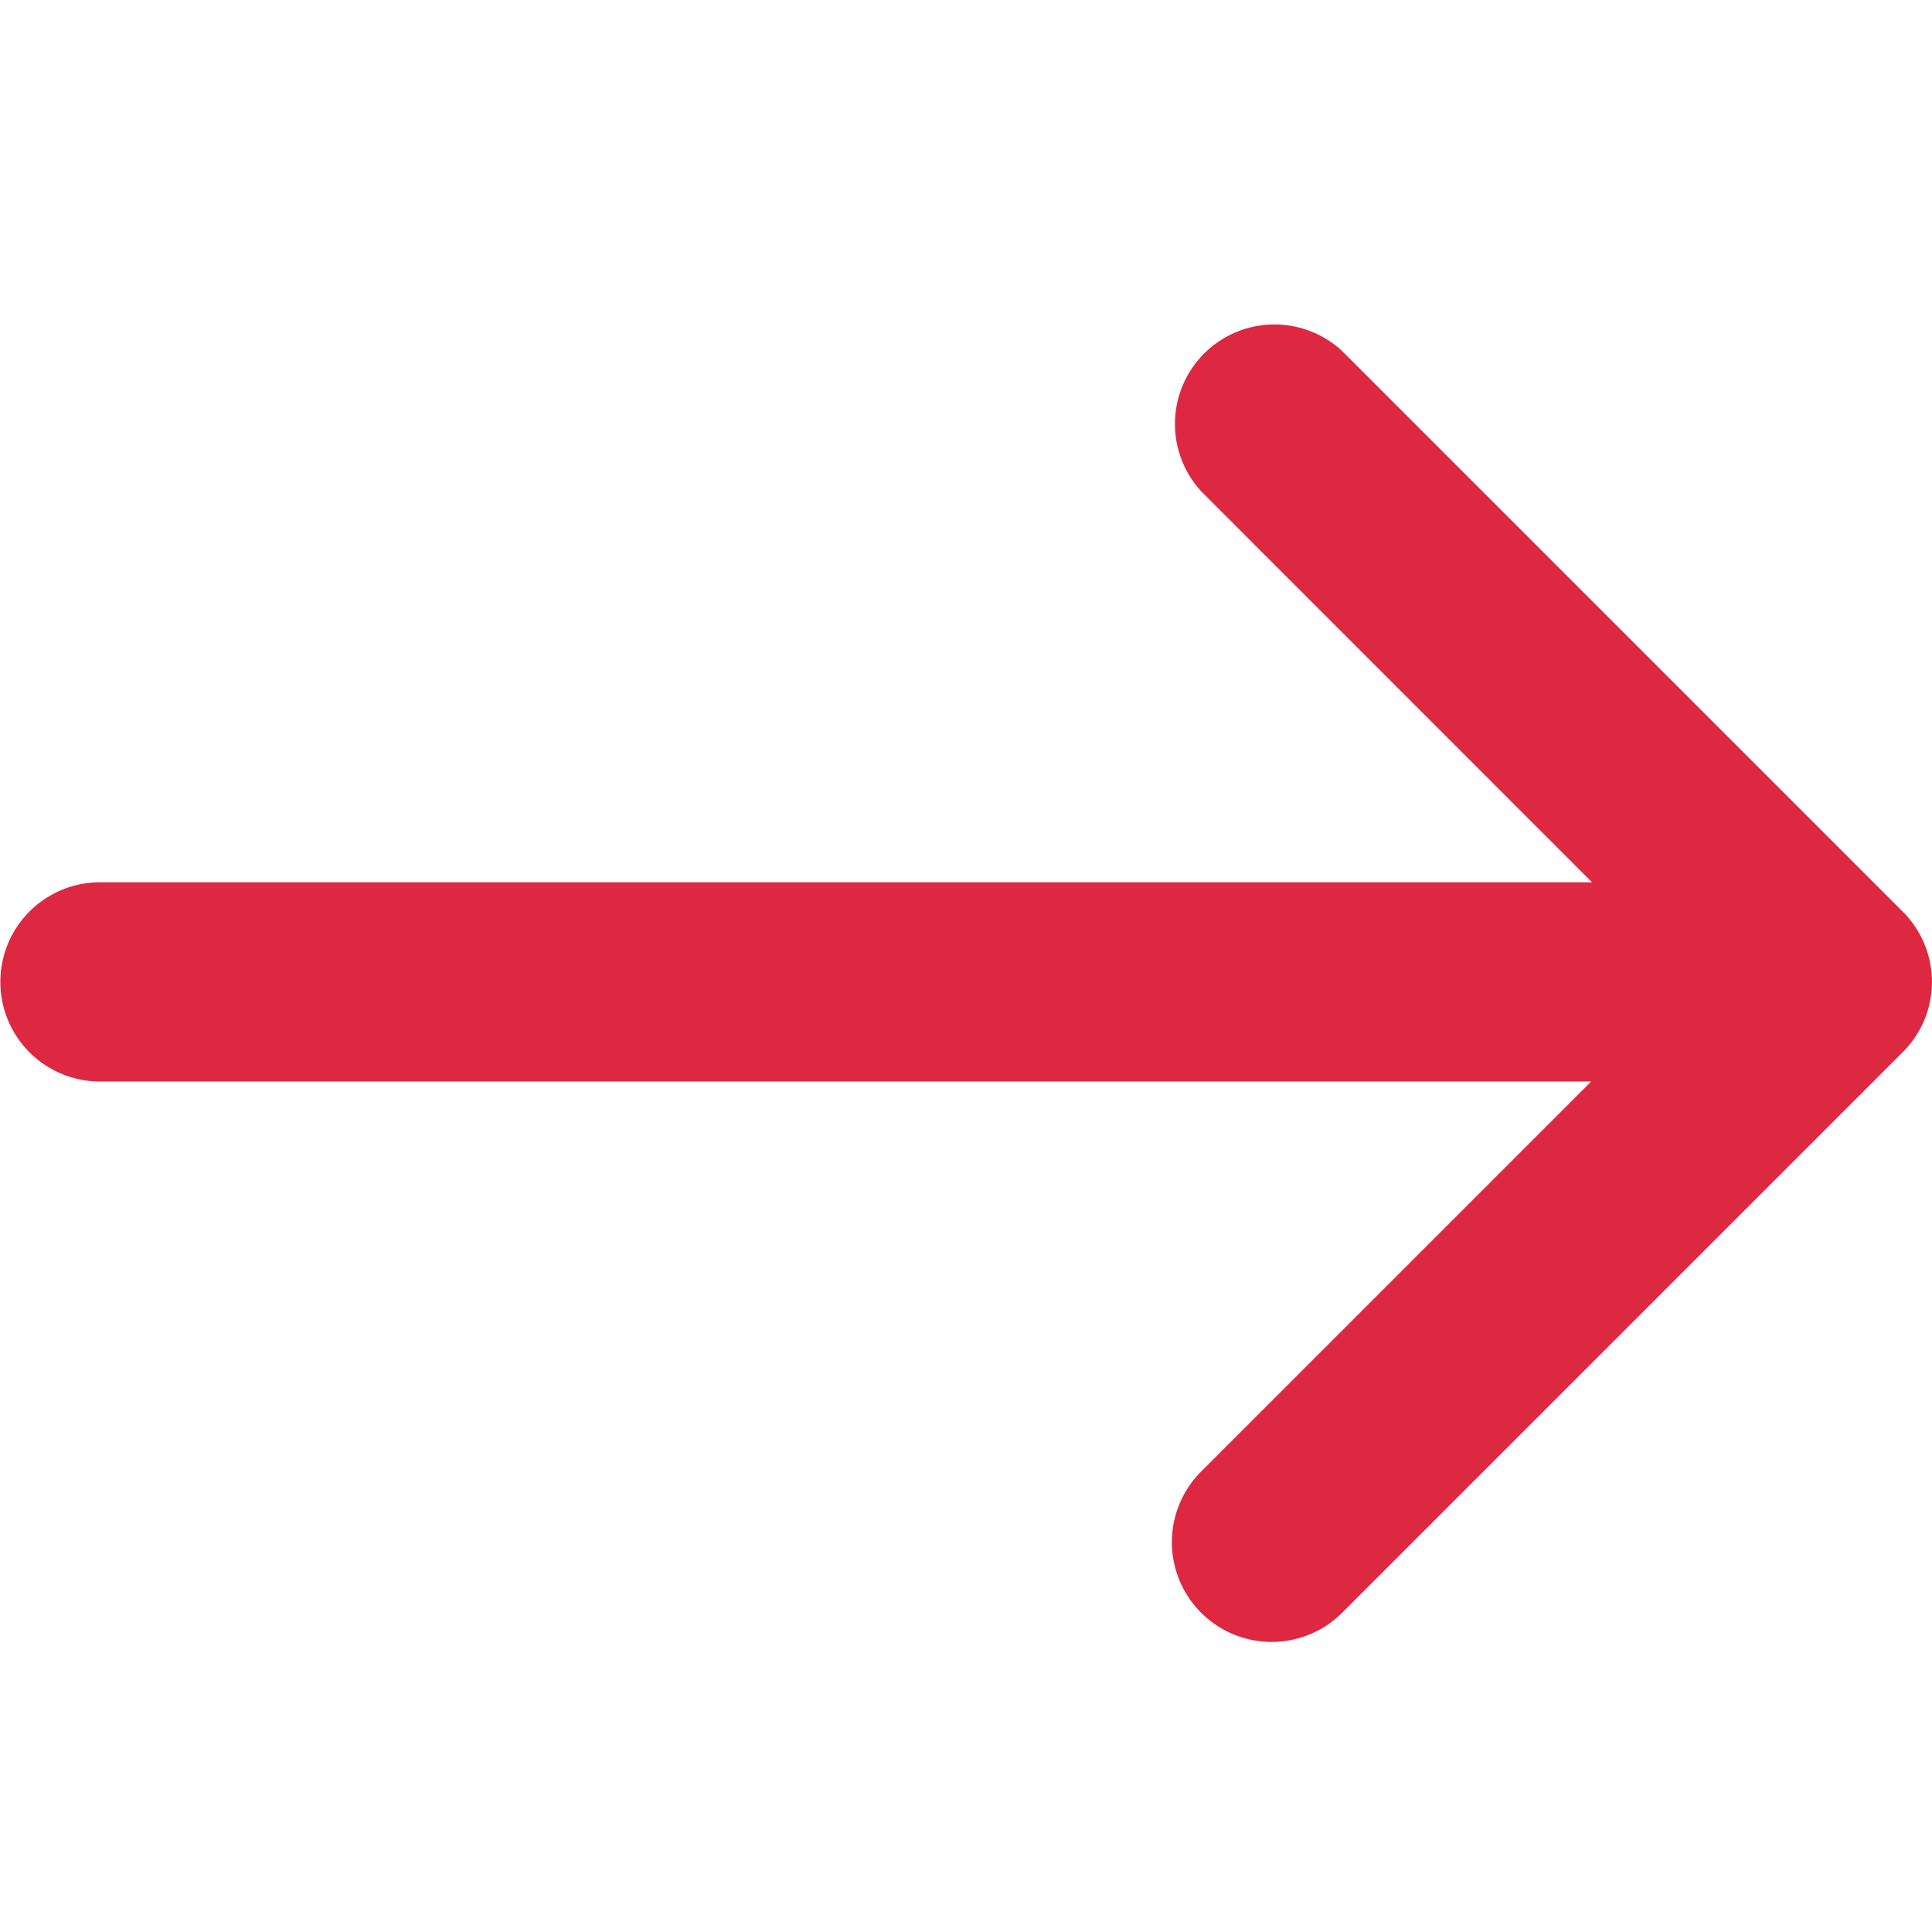 <svg id="forward_icon" xmlns="http://www.w3.org/2000/svg" width="24" height="24" viewBox="0 0 24 24">
  <rect id="Rectangle_9581" data-name="Rectangle 9581" width="24" height="24" transform="translate(0)" fill="none"/>
  <path id="Path_6" data-name="Path 6" d="M127.642,173.534h18.525l-4.849,4.849a1.239,1.239,0,0,0,1.758,1.748l6.96-6.96a1.232,1.232,0,0,0,0-1.747l-6.96-6.96a1.236,1.236,0,0,0-1.747,1.747l4.848,4.849H127.642a1.237,1.237,0,1,0,0,2.475Z" transform="translate(-126.4 -160.1)" fill="#de2741"/>
</svg>
